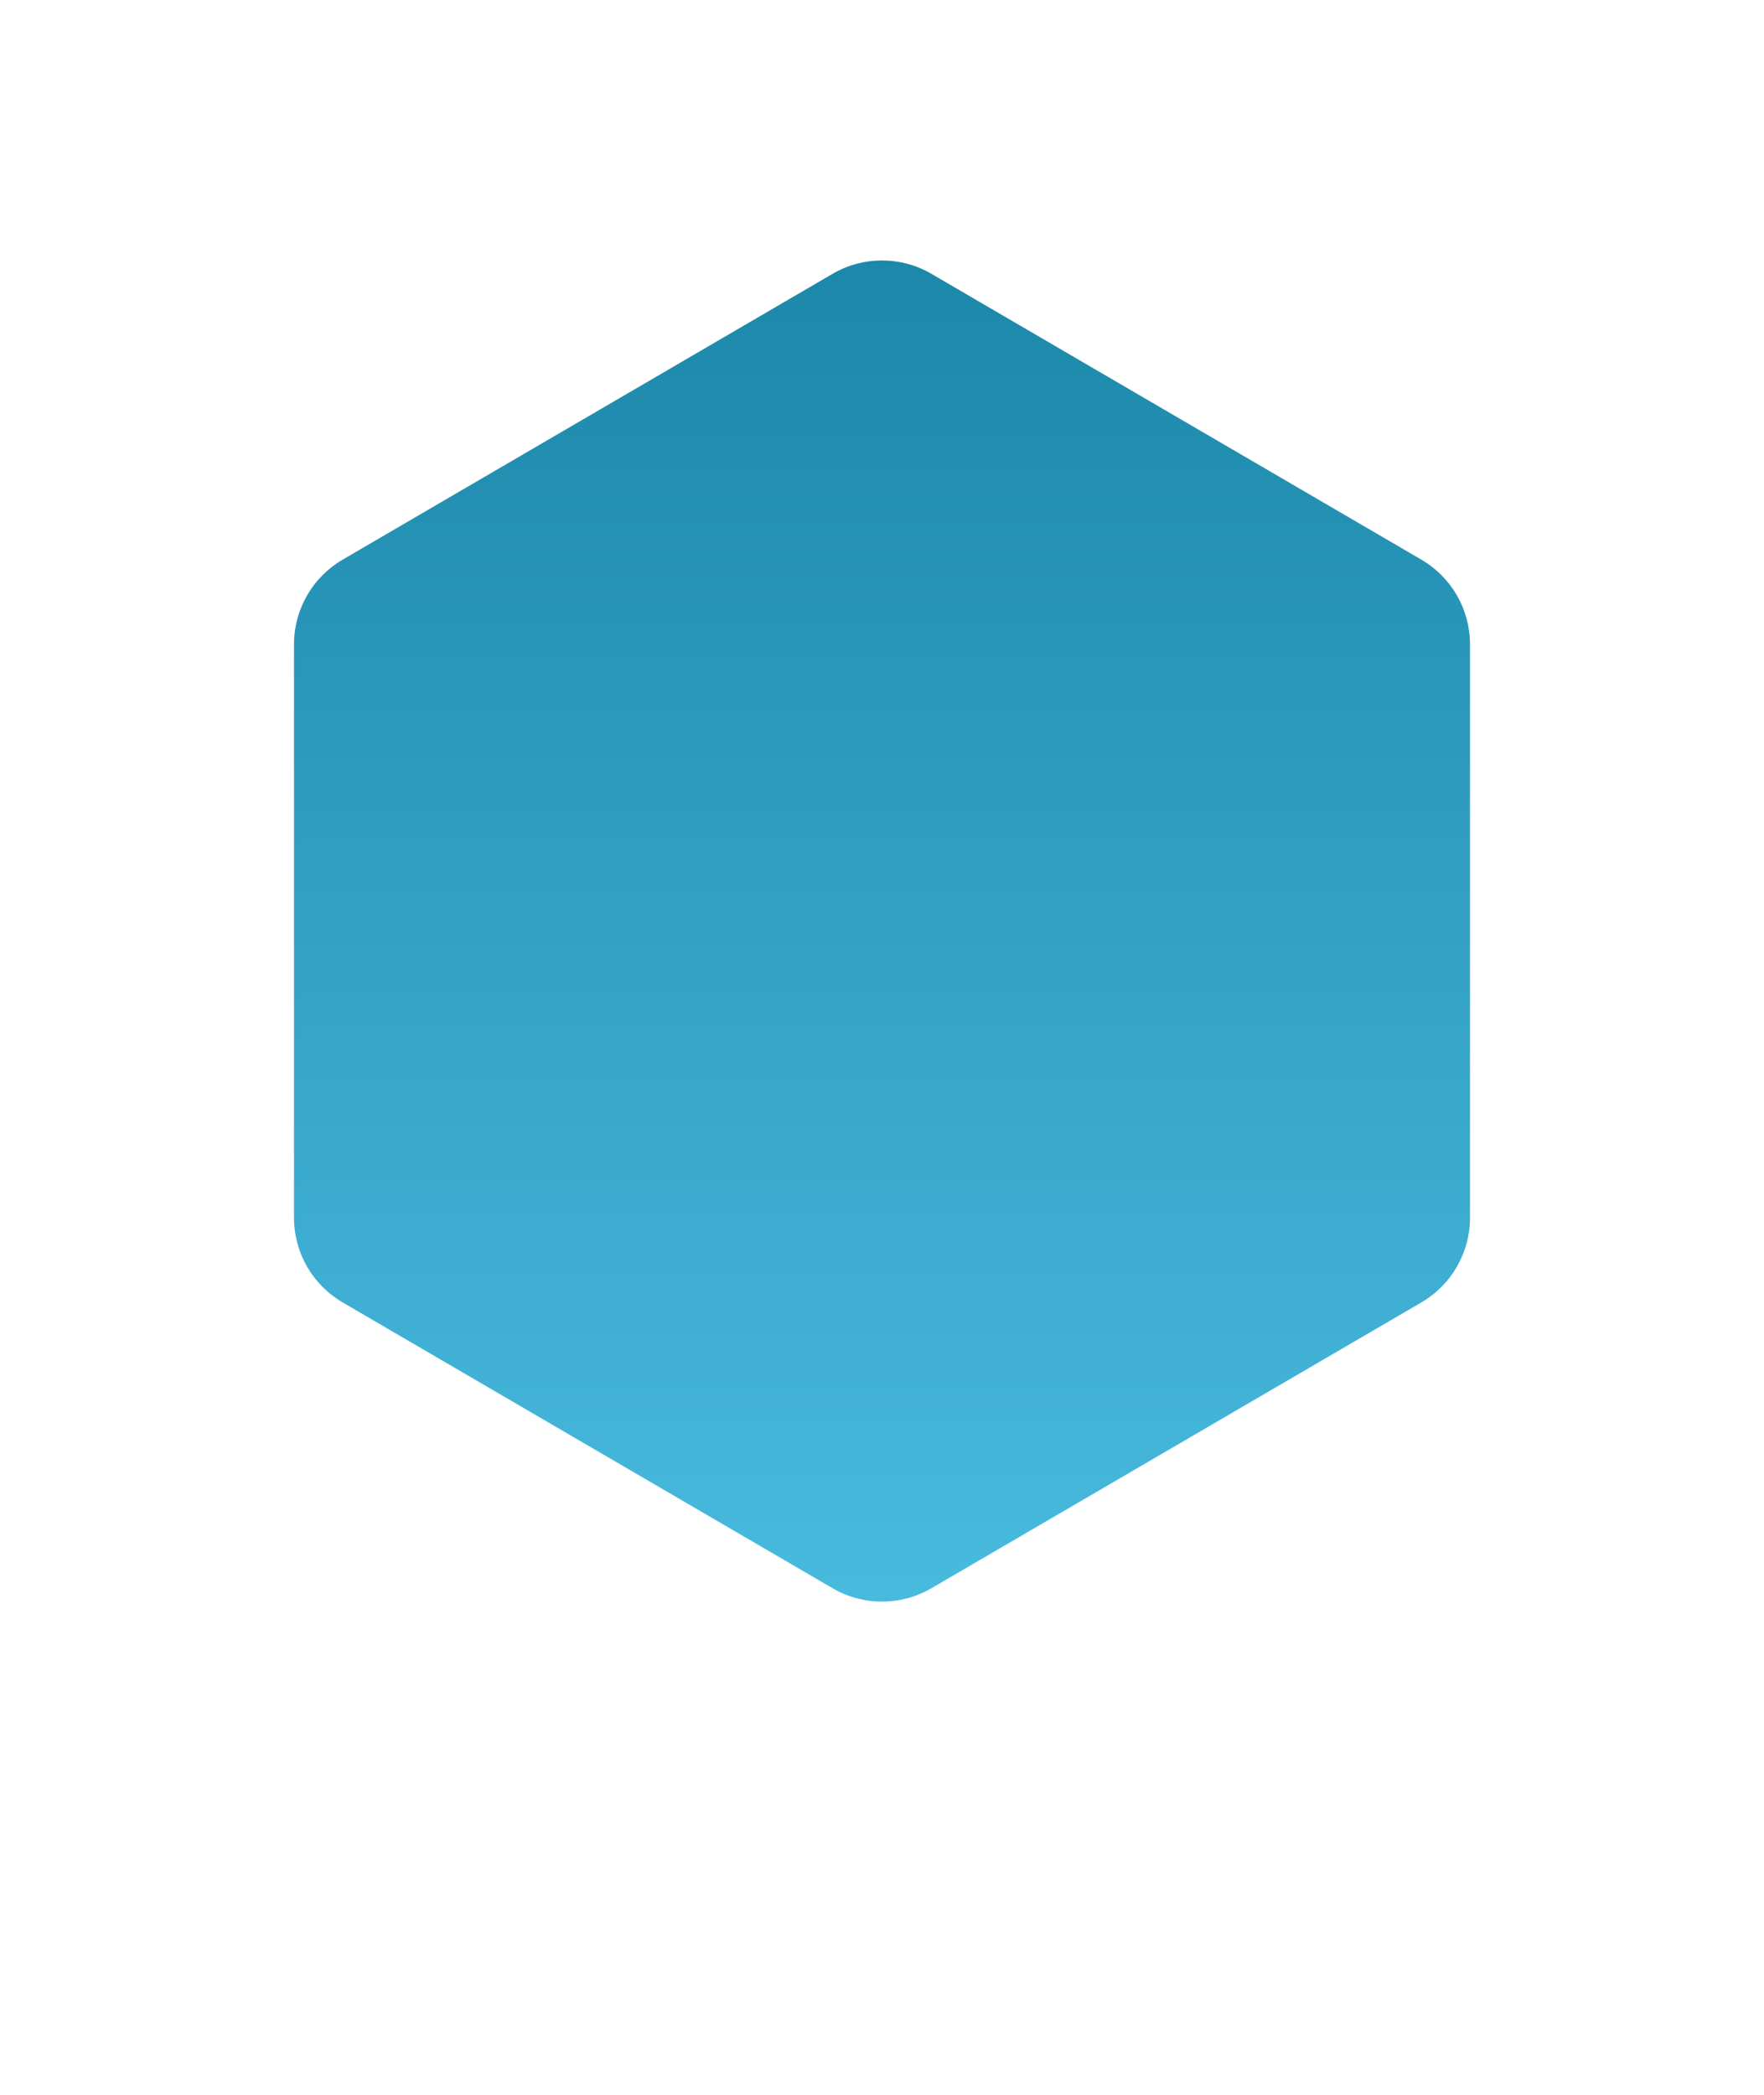 <svg width="144" height="171" viewBox="0 0 144 171" fill="none" xmlns="http://www.w3.org/2000/svg">
<g filter="url(#filter0_f)">
<path d="M67.76 54.65C70.354 53.029 73.646 53.029 76.24 54.65L100.24 69.65C102.579 71.112 104 73.676 104 76.434V107.566C104 110.324 102.579 112.888 100.24 114.35L76.24 129.35C73.646 130.971 70.354 130.971 67.76 129.35L43.76 114.35C41.421 112.888 40 110.324 40 107.566V76.434C40 73.676 41.421 71.112 43.76 69.65L67.76 54.65Z" fill="url(#paint0_linear)"/>
</g>
<path d="M67.969 22.351C70.46 20.898 73.54 20.898 76.031 22.351L116.031 45.685C118.489 47.118 120 49.75 120 52.595V99.405C120 102.25 118.489 104.882 116.031 106.315L76.031 129.649C73.54 131.102 70.46 131.102 67.969 129.649L27.969 106.315C25.511 104.882 24 102.25 24 99.405V52.595C24 49.75 25.511 47.118 27.969 45.685L67.969 22.351Z" fill="url(#paint1_linear)"/>
<defs>
<filter id="filter0_f" x="0" y="13.434" width="144" height="157.132" filterUnits="userSpaceOnUse" color-interpolation-filters="sRGB">
<feFlood flood-opacity="0" result="BackgroundImageFix"/>
<feBlend mode="normal" in="SourceGraphic" in2="BackgroundImageFix" result="shape"/>
<feGaussianBlur stdDeviation="20" result="effect1_foregroundBlur"/>
</filter>
<linearGradient id="paint0_linear" x1="72" y1="52" x2="72" y2="132" gradientUnits="userSpaceOnUse">
<stop stop-color="#1B87A9"/>
<stop offset="1" stop-color="#49BBDF"/>
</linearGradient>
<linearGradient id="paint1_linear" x1="72" y1="20" x2="72" y2="132" gradientUnits="userSpaceOnUse">
<stop stop-color="#1B87A9"/>
<stop offset="1" stop-color="#49BBDF"/>
</linearGradient>
</defs>
</svg>
